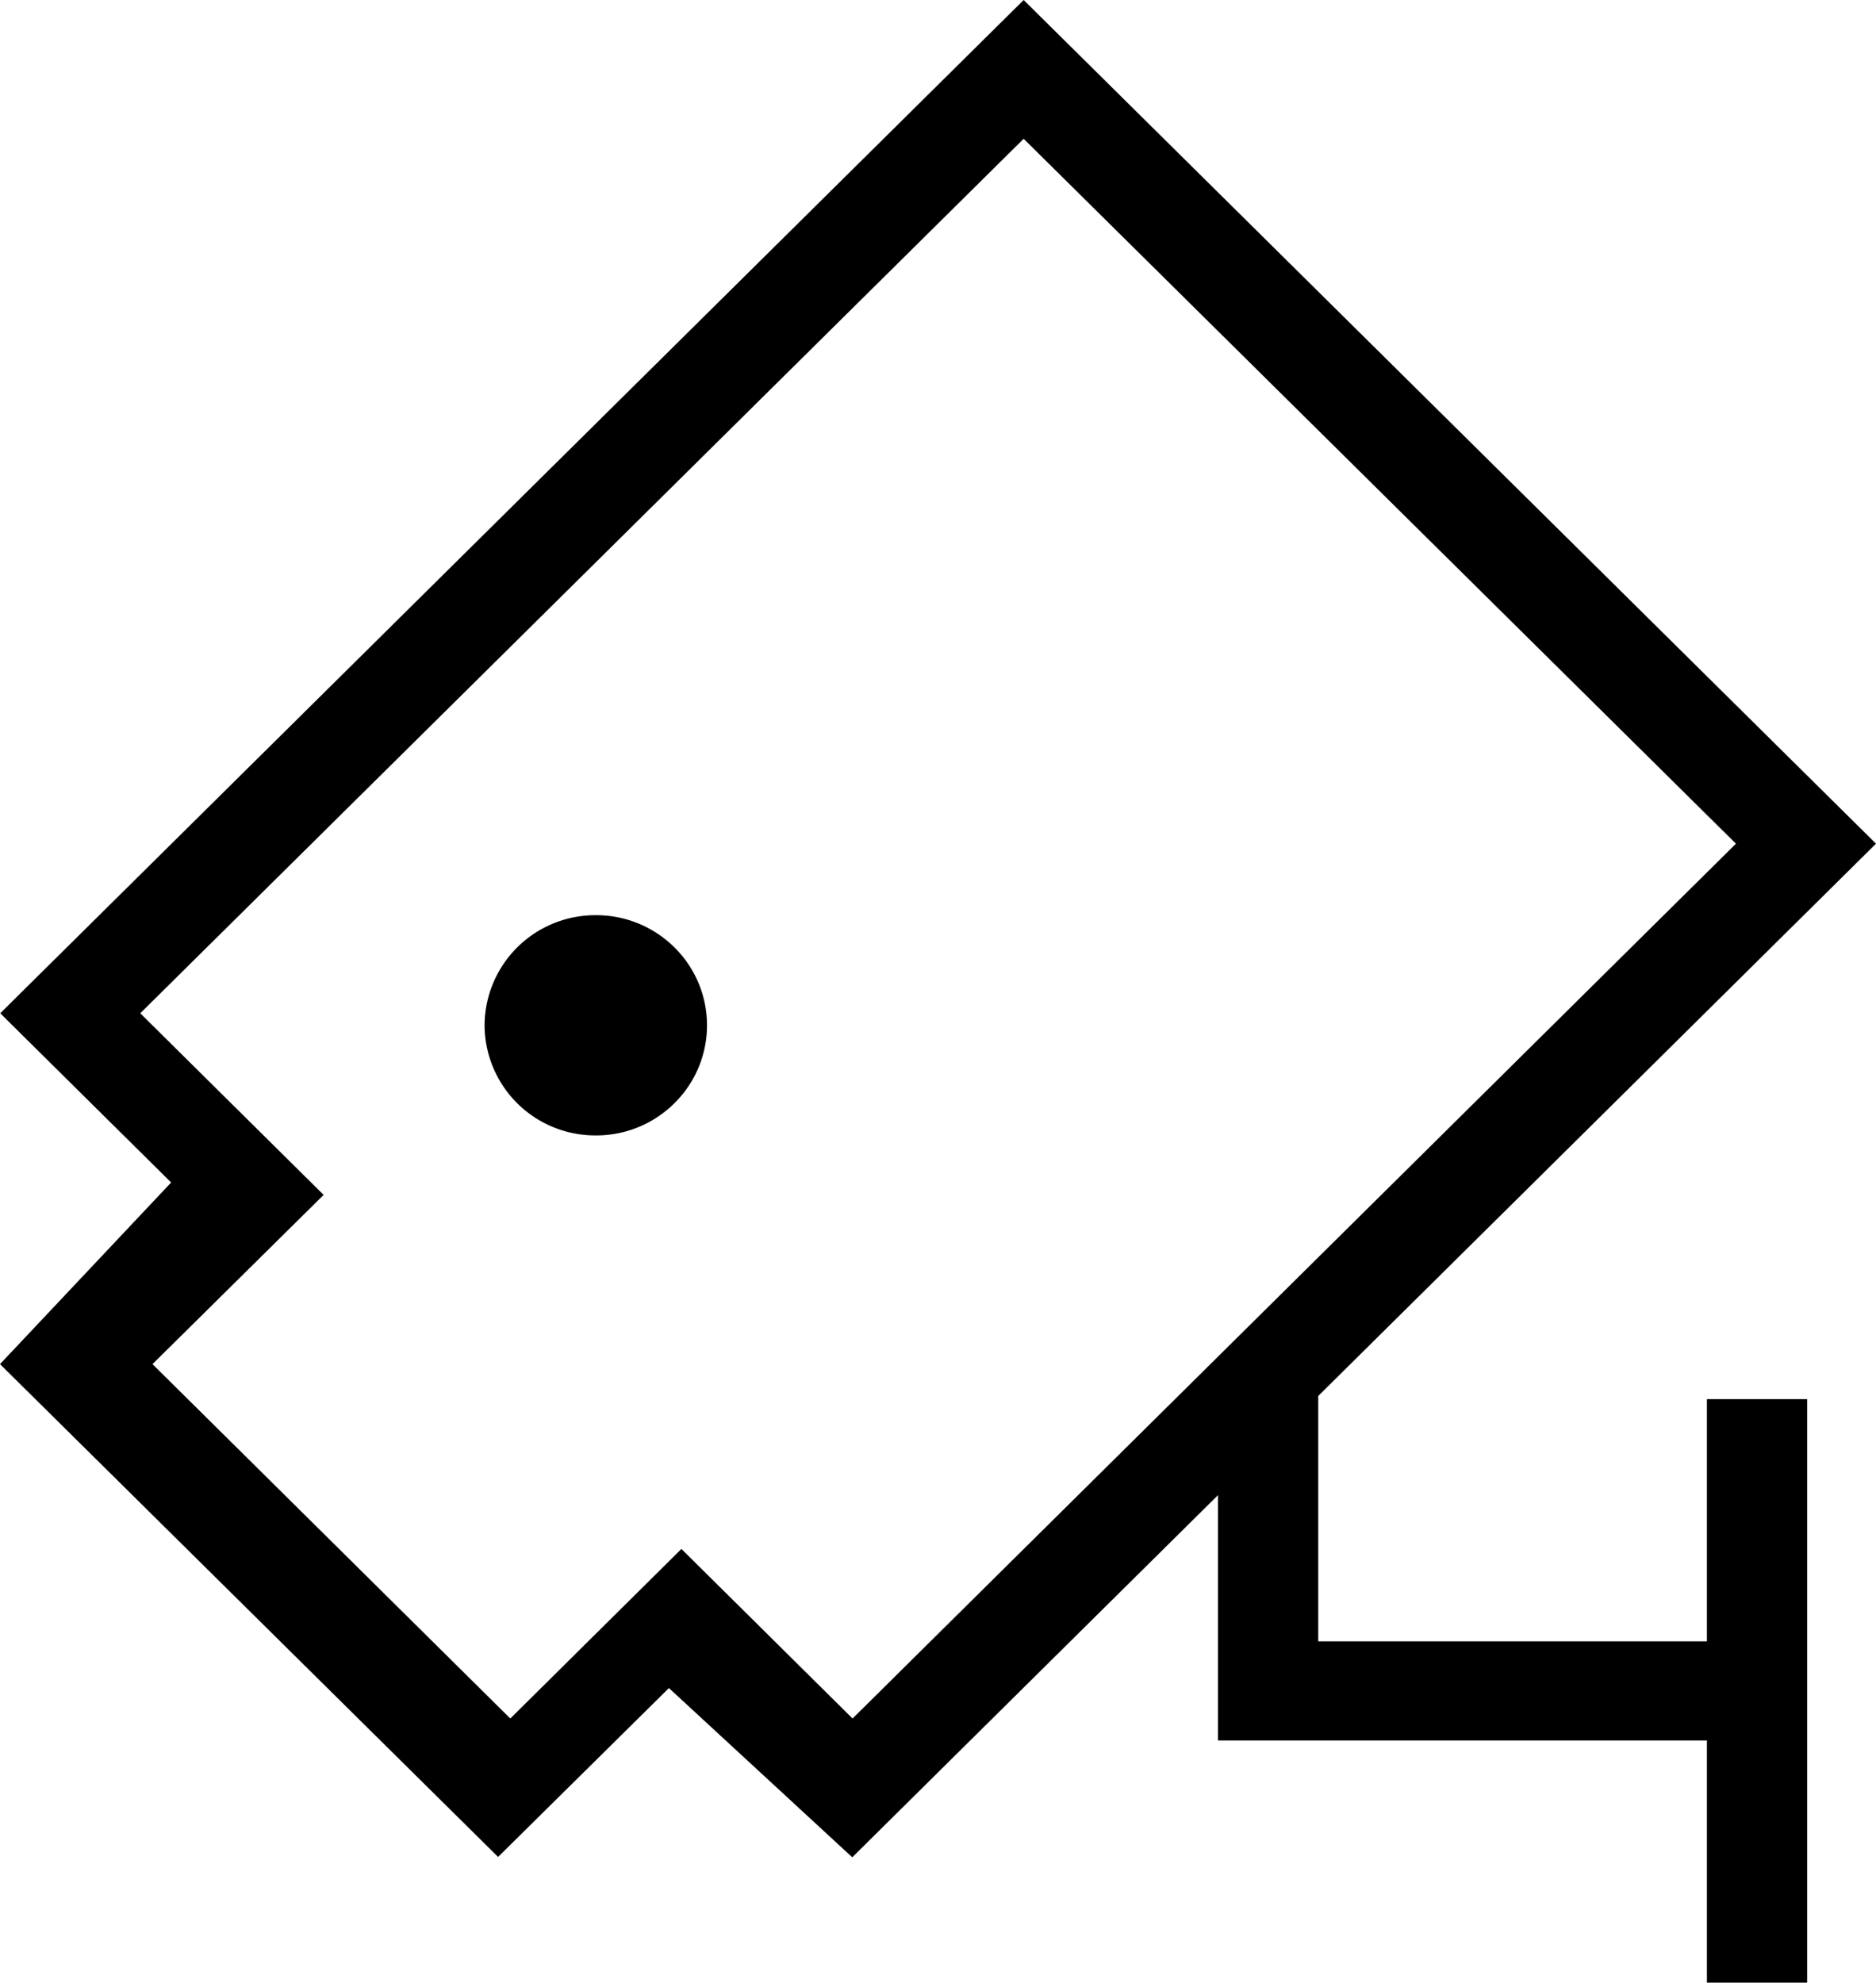 <svg xmlns="http://www.w3.org/2000/svg" width="53" height="56" viewBox="0 0 53 56">
  <defs>
    <style>
      .cls-1 {
        fill-rule: evenodd;
      }
    </style>
  </defs>
  <path id="形状_37" data-name="形状 37" class="cls-1" d="M221.381,2602.96h0Zm23.861,10.47L261,2597.83,236.92,2574l-28.913,28.62,4.828,4.78L208,2612.53l14.072,13.92,4.826-4.77,5.18,4.78,10.333-10.23v6.93h13.812V2630h2.832v-16.48h-2.832v6.84H245.242v-6.93Zm-13.156,9.11-4.835-4.79-4.834,4.79-10.109-10.01,4.835-4.78-5.18-5.13,24.957-24.7,20.123,19.91Zm-7.253-16.47h0a3.124,3.124,0,0,0,2.221-.91,3.09,3.09,0,0,0,0-4.4,3.128,3.128,0,0,0-2.222-.91h0a3.127,3.127,0,0,0-3.142,3.11h0A3.125,3.125,0,0,0,224.833,2606.07Z" transform="translate(-208 -2574)"/>
</svg>
